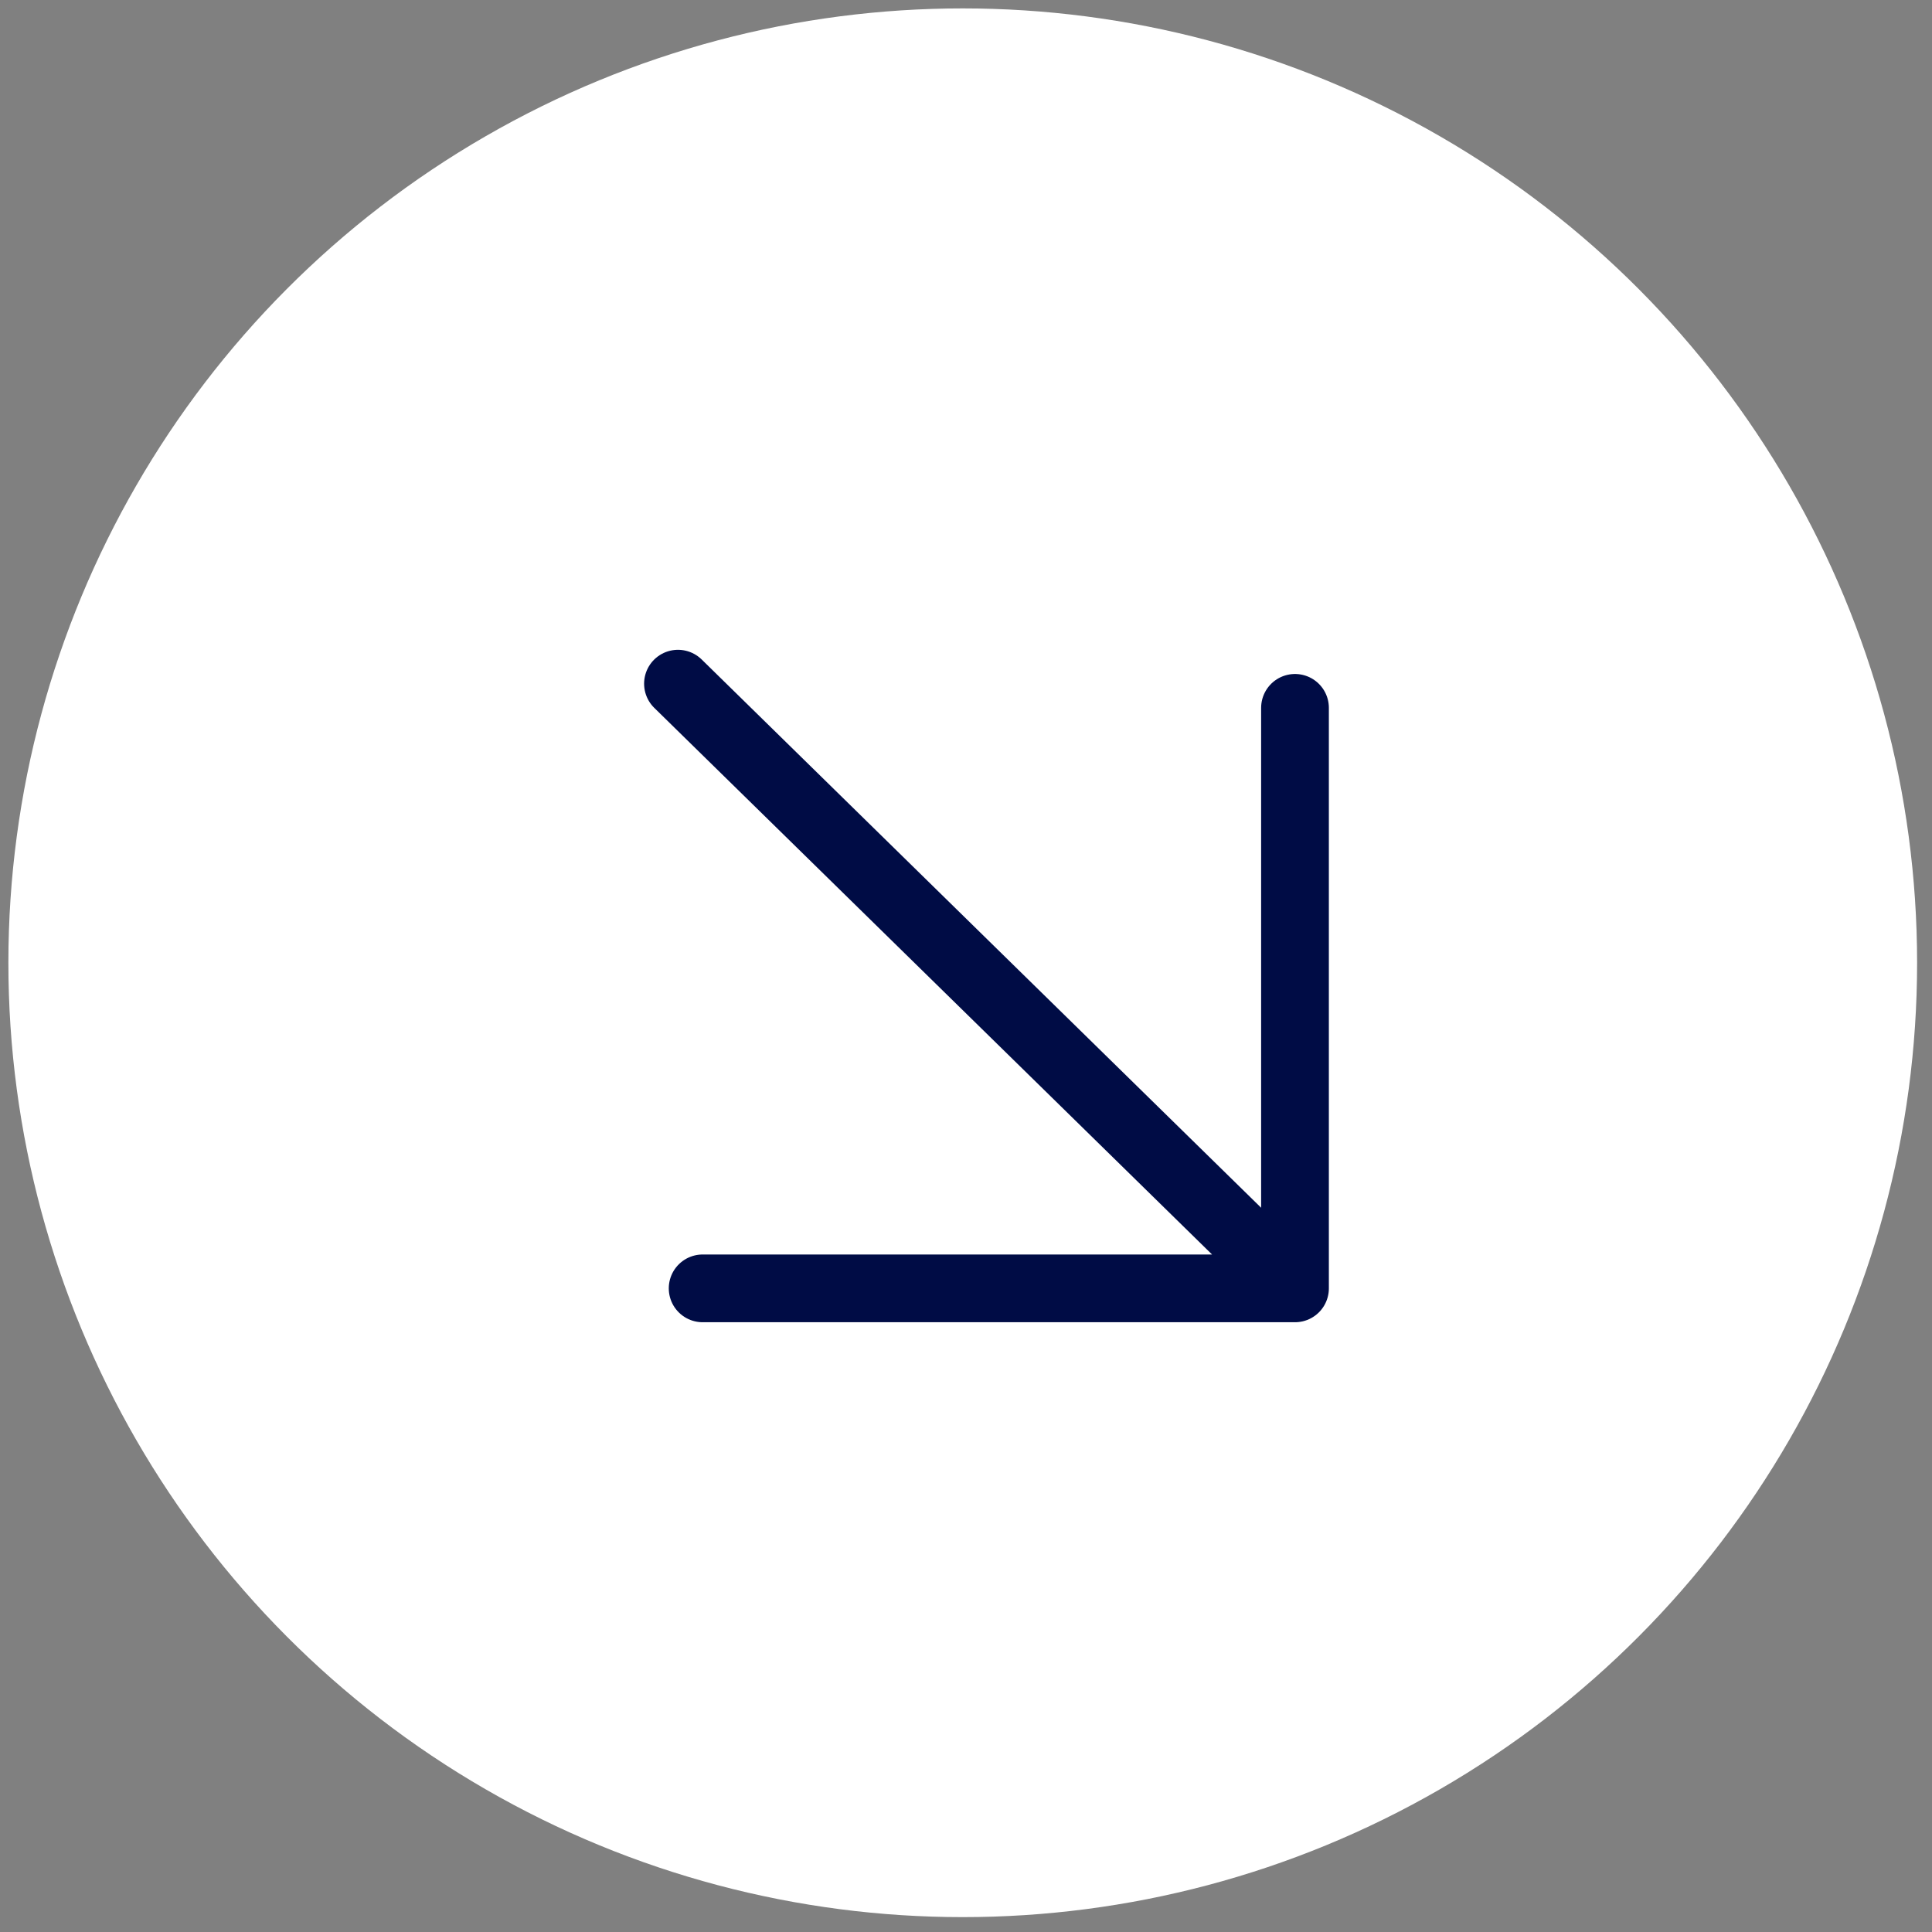 <?xml version="1.0" encoding="UTF-8"?> <svg xmlns="http://www.w3.org/2000/svg" width="83" height="83" viewBox="0 0 83 83" fill="none"><rect x="0" y="0" width="83" height="83" fill="#808080" stroke="none"/> <circle cx="41.36" cy="41.361" r="41" fill="white"></circle> <path d="M29.126 29.371L55.634 55.349M55.634 55.349V30.41M55.634 55.349H30.186" stroke="#000C45" stroke-width="2.91" stroke-linecap="round" stroke-linejoin="round"></path> </svg> 